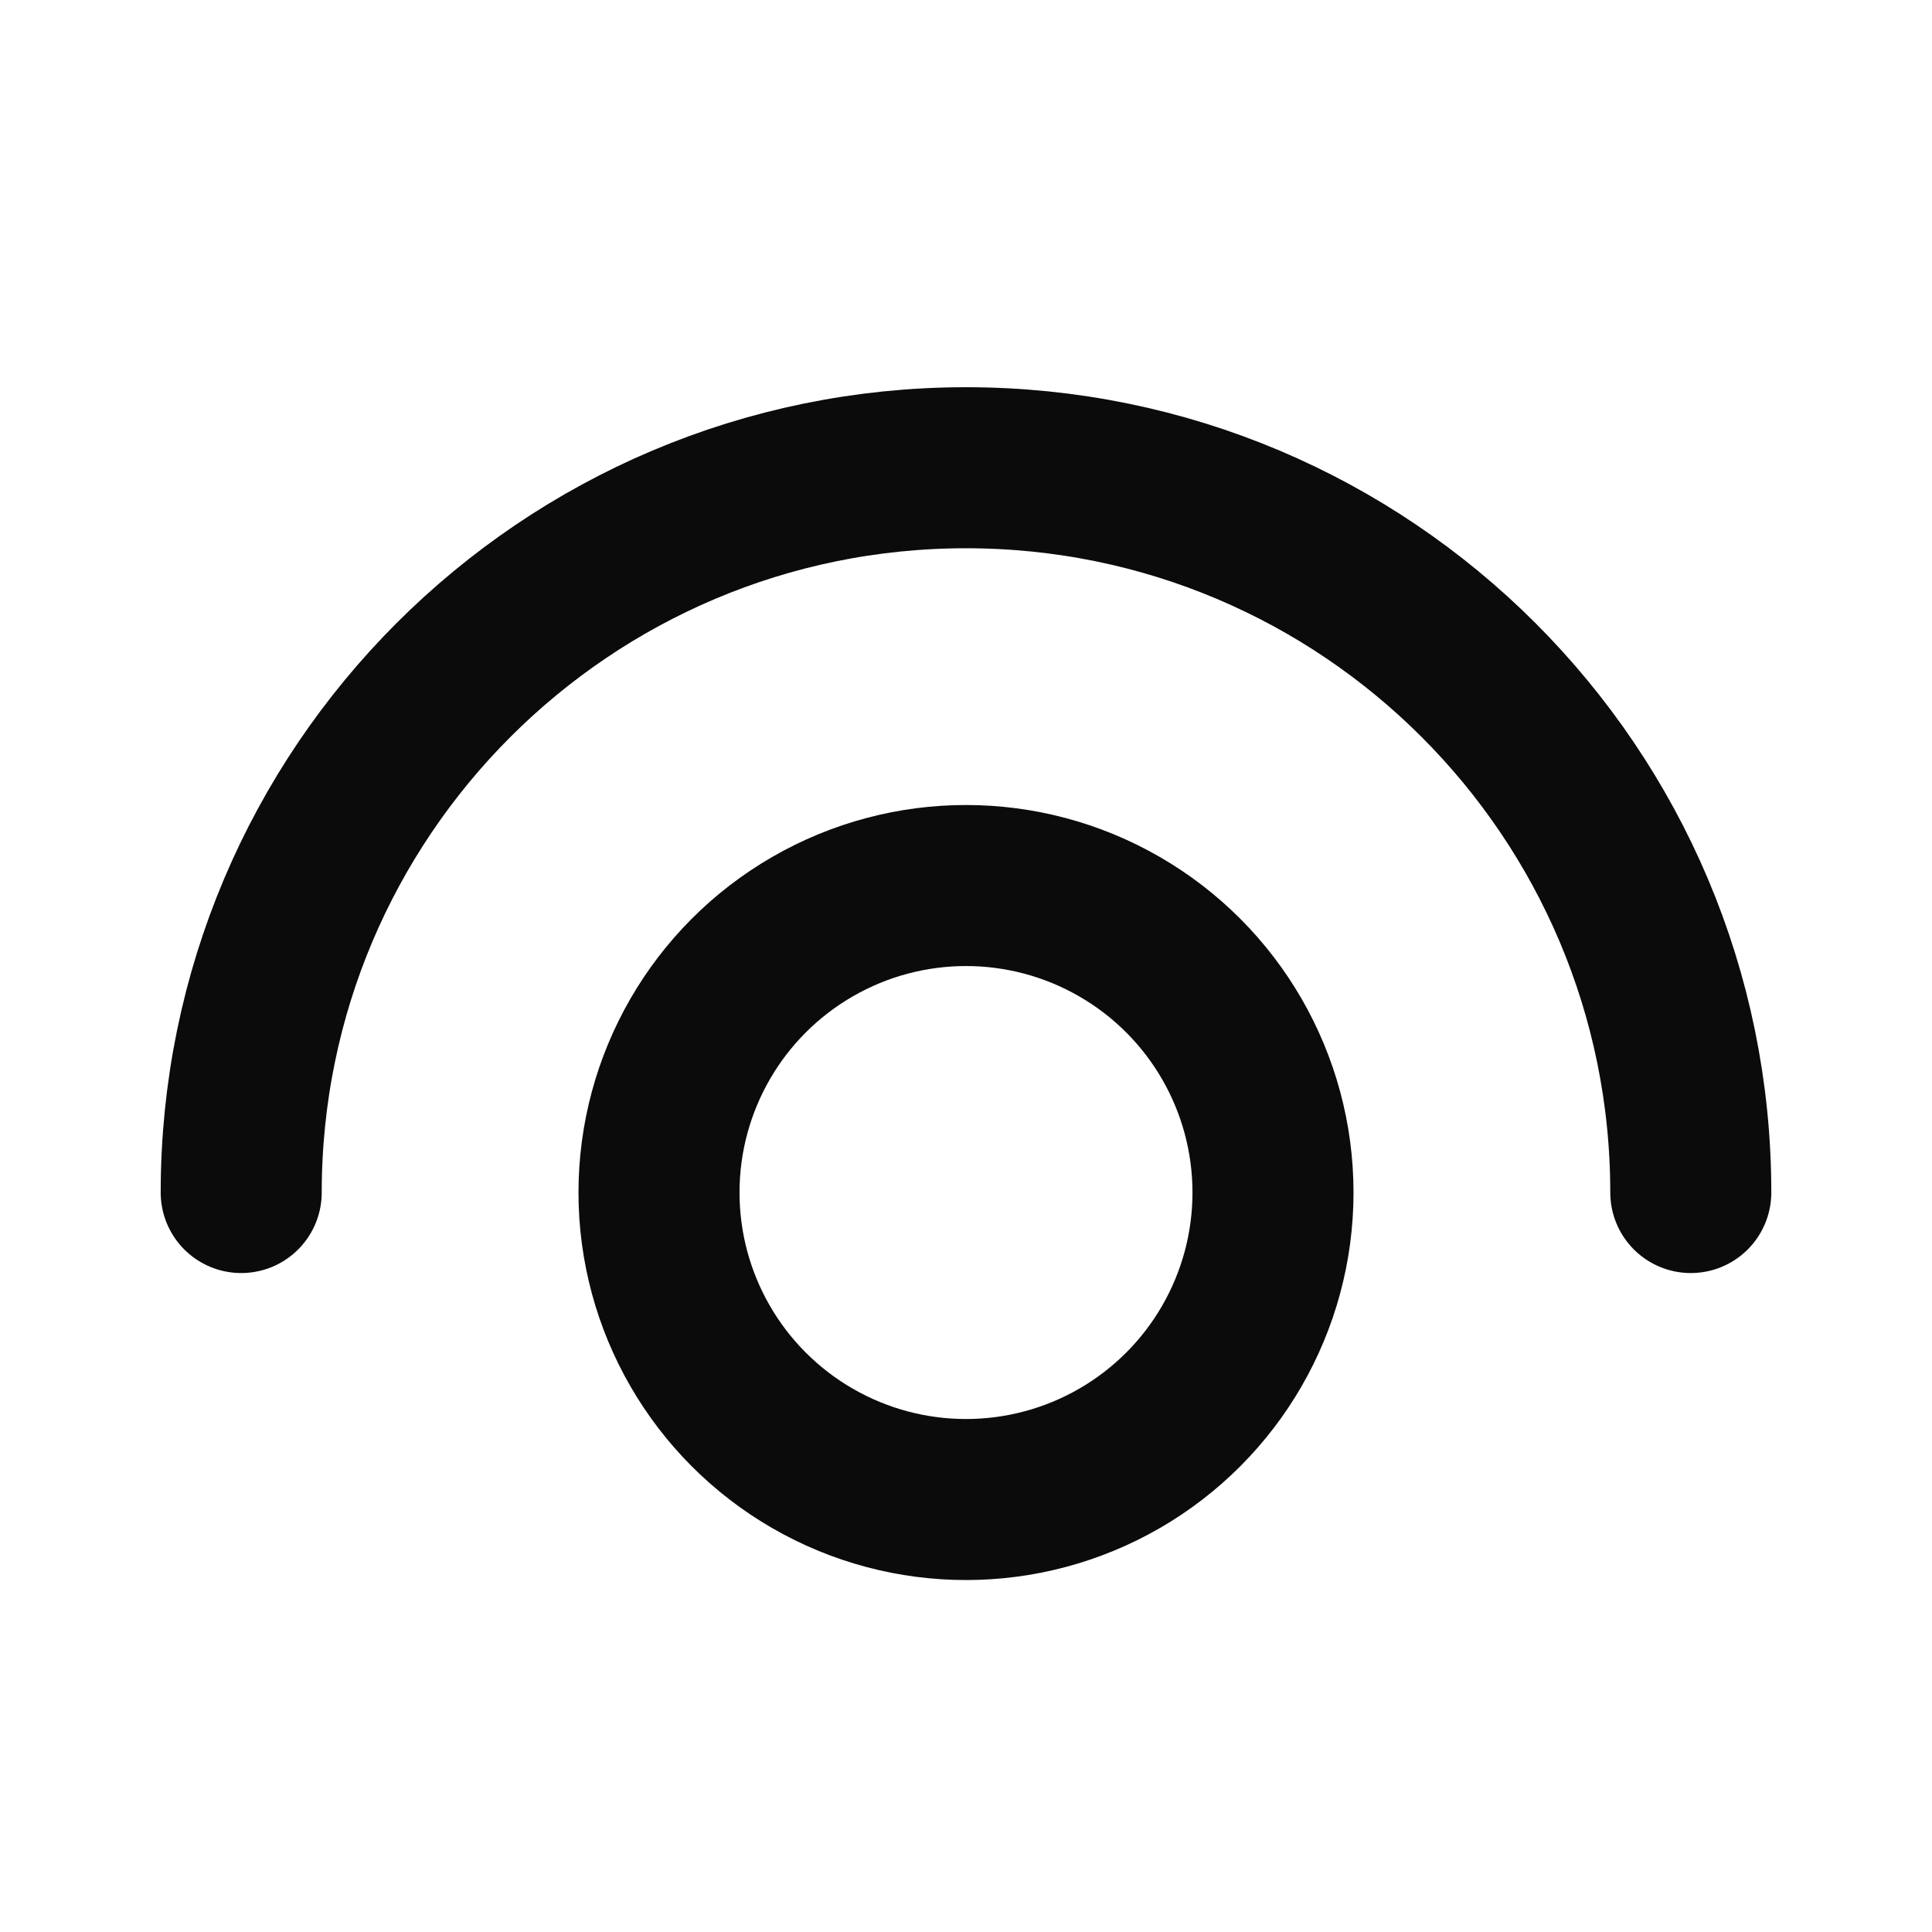 <svg width="20" height="20" viewBox="0 0 20 20" fill="none" xmlns="http://www.w3.org/2000/svg">
<g id="Group">
<circle id="Oval" cx="10" cy="12.345" r="3.178" stroke="#0B0B0B" stroke-width="1.667" stroke-linecap="round" stroke-linejoin="round"/>
<path id="Path" d="M2.497 12.345C2.497 8.201 5.856 4.842 10 4.842C14.144 4.842 17.503 8.201 17.503 12.345" stroke="#0B0B0B" stroke-width="1.667" stroke-linecap="round" stroke-linejoin="round"/>
</g>
</svg>
